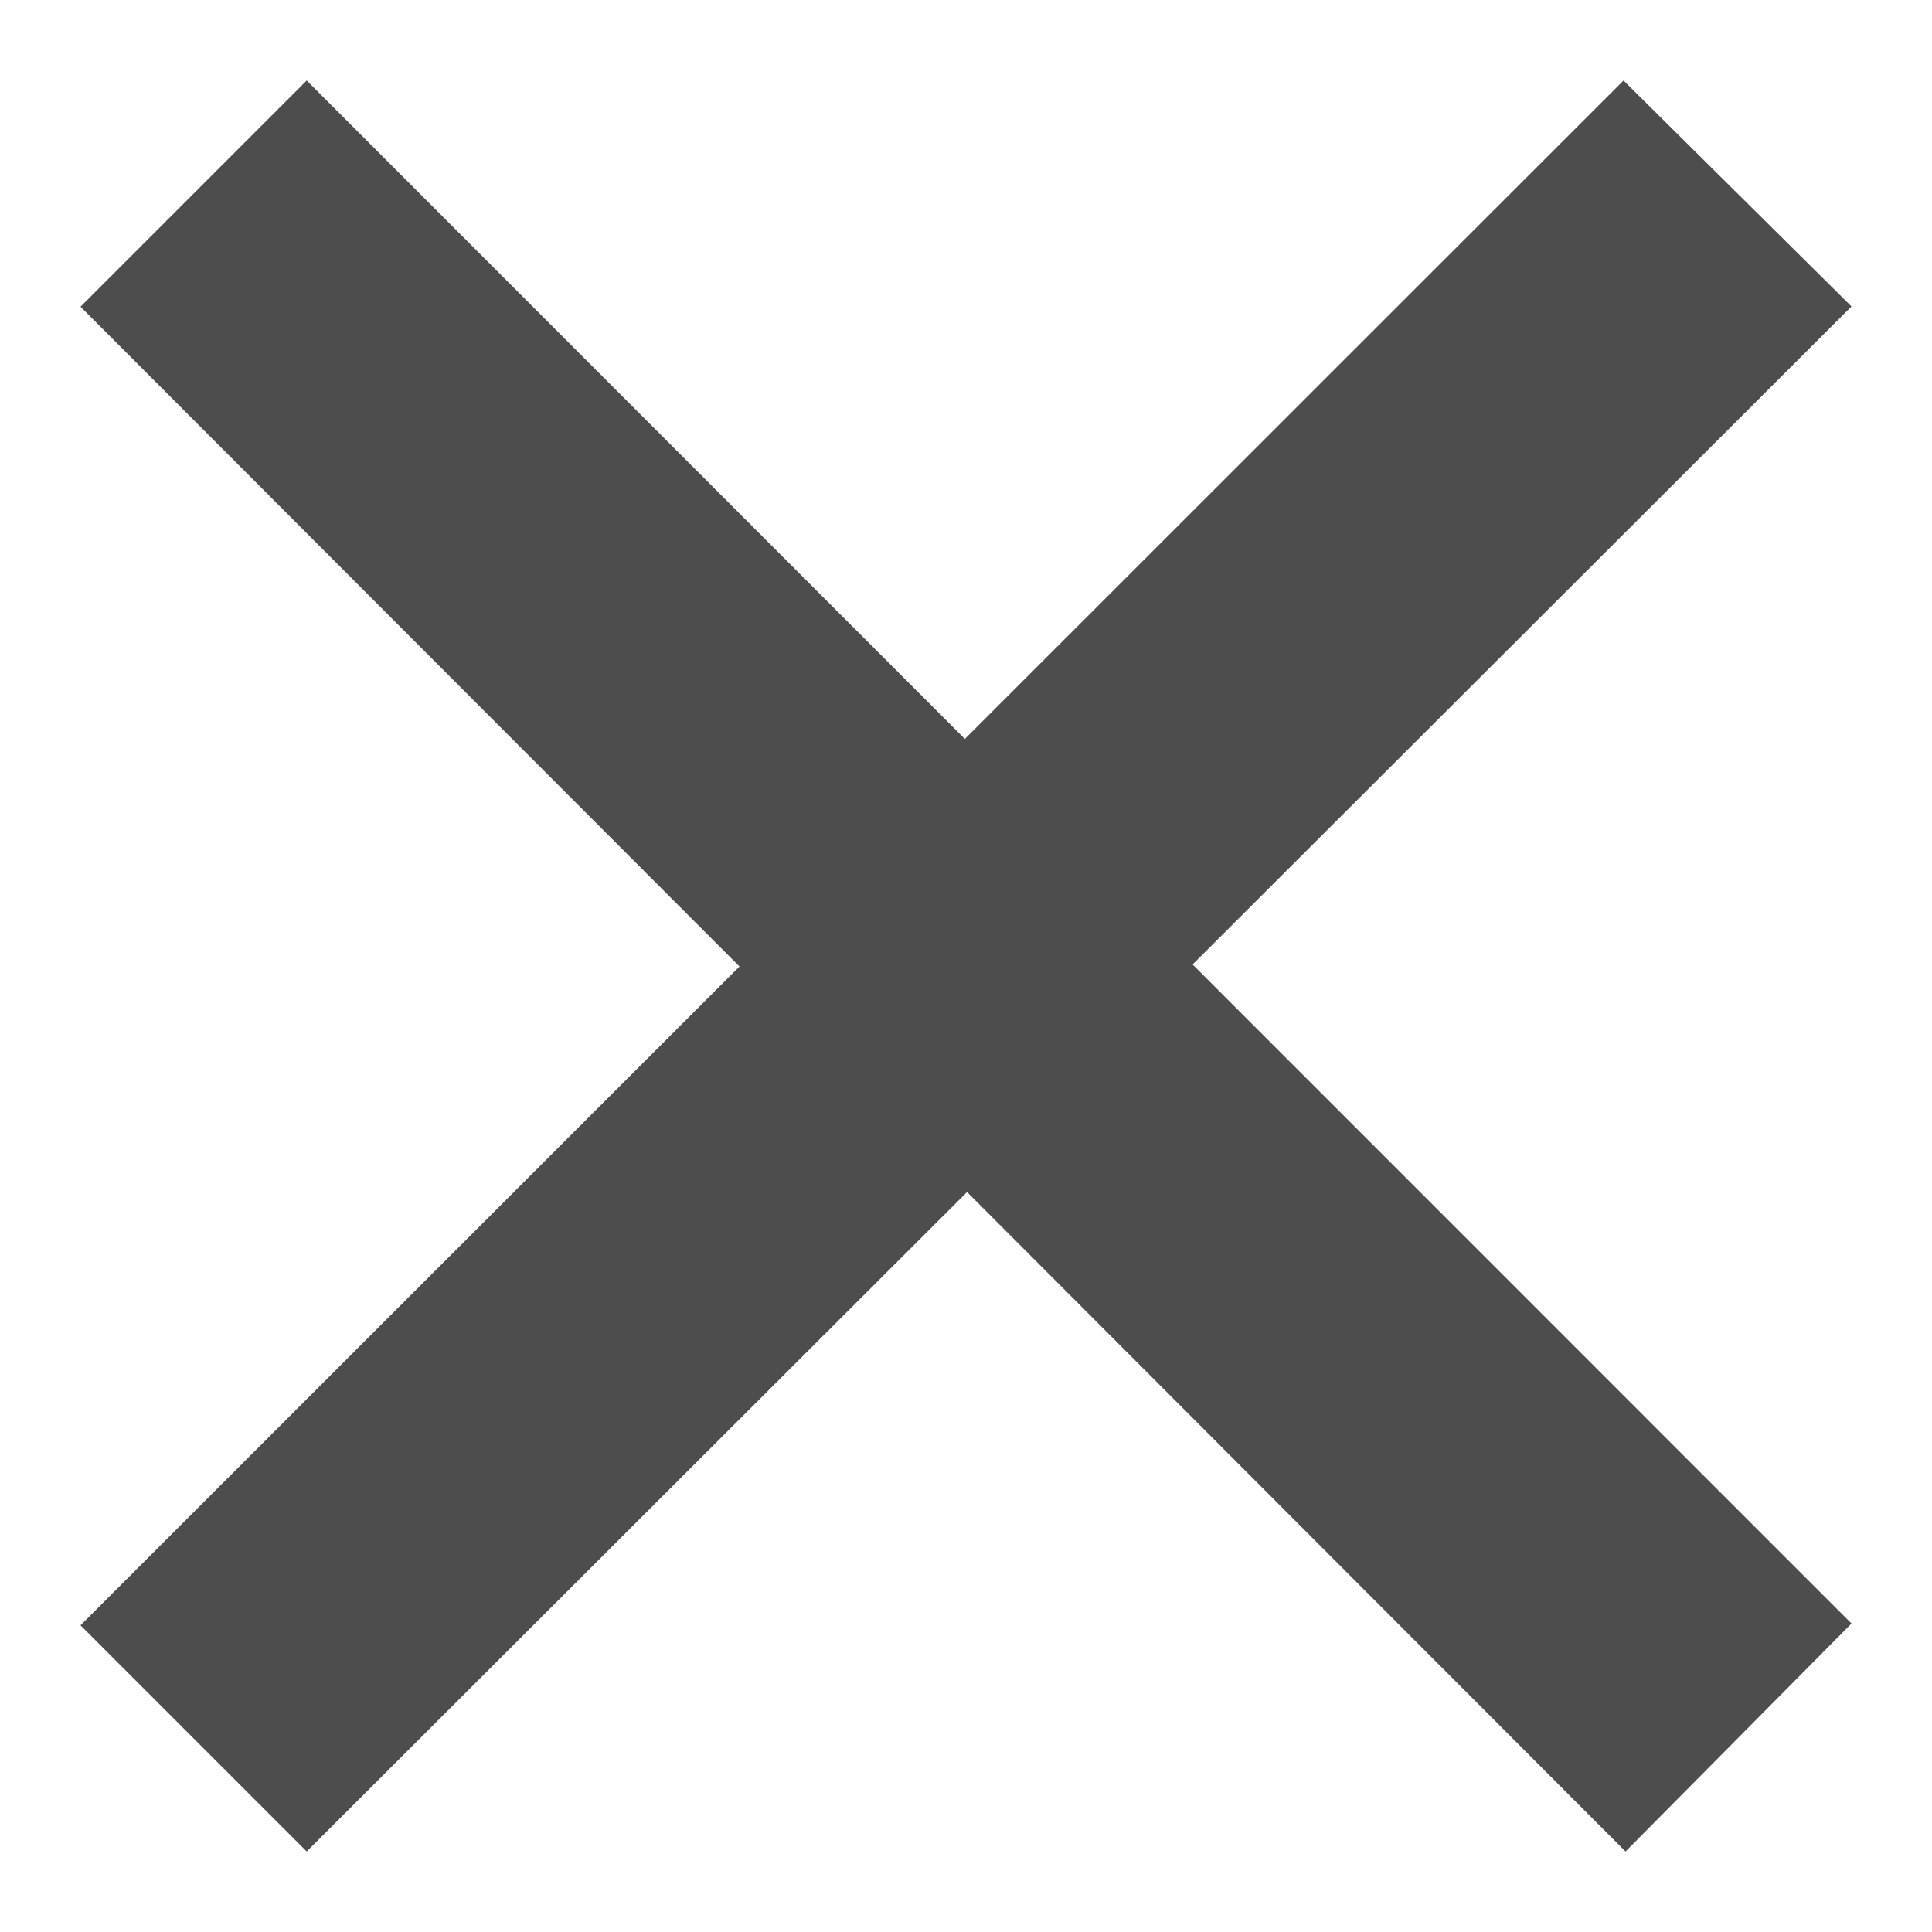 <svg xmlns="http://www.w3.org/2000/svg" width="24" height="24" viewBox="0 0 24 24"><path fill="#4D4D4D" d="M23 20.168l-8.185-8.187 8.185-8.174-2.832-2.807-8.182 8.179-8.176-8.179-2.81 2.81 8.186 8.196-8.186 8.184 2.81 2.81 8.203-8.192 8.18 8.192z"/></svg>